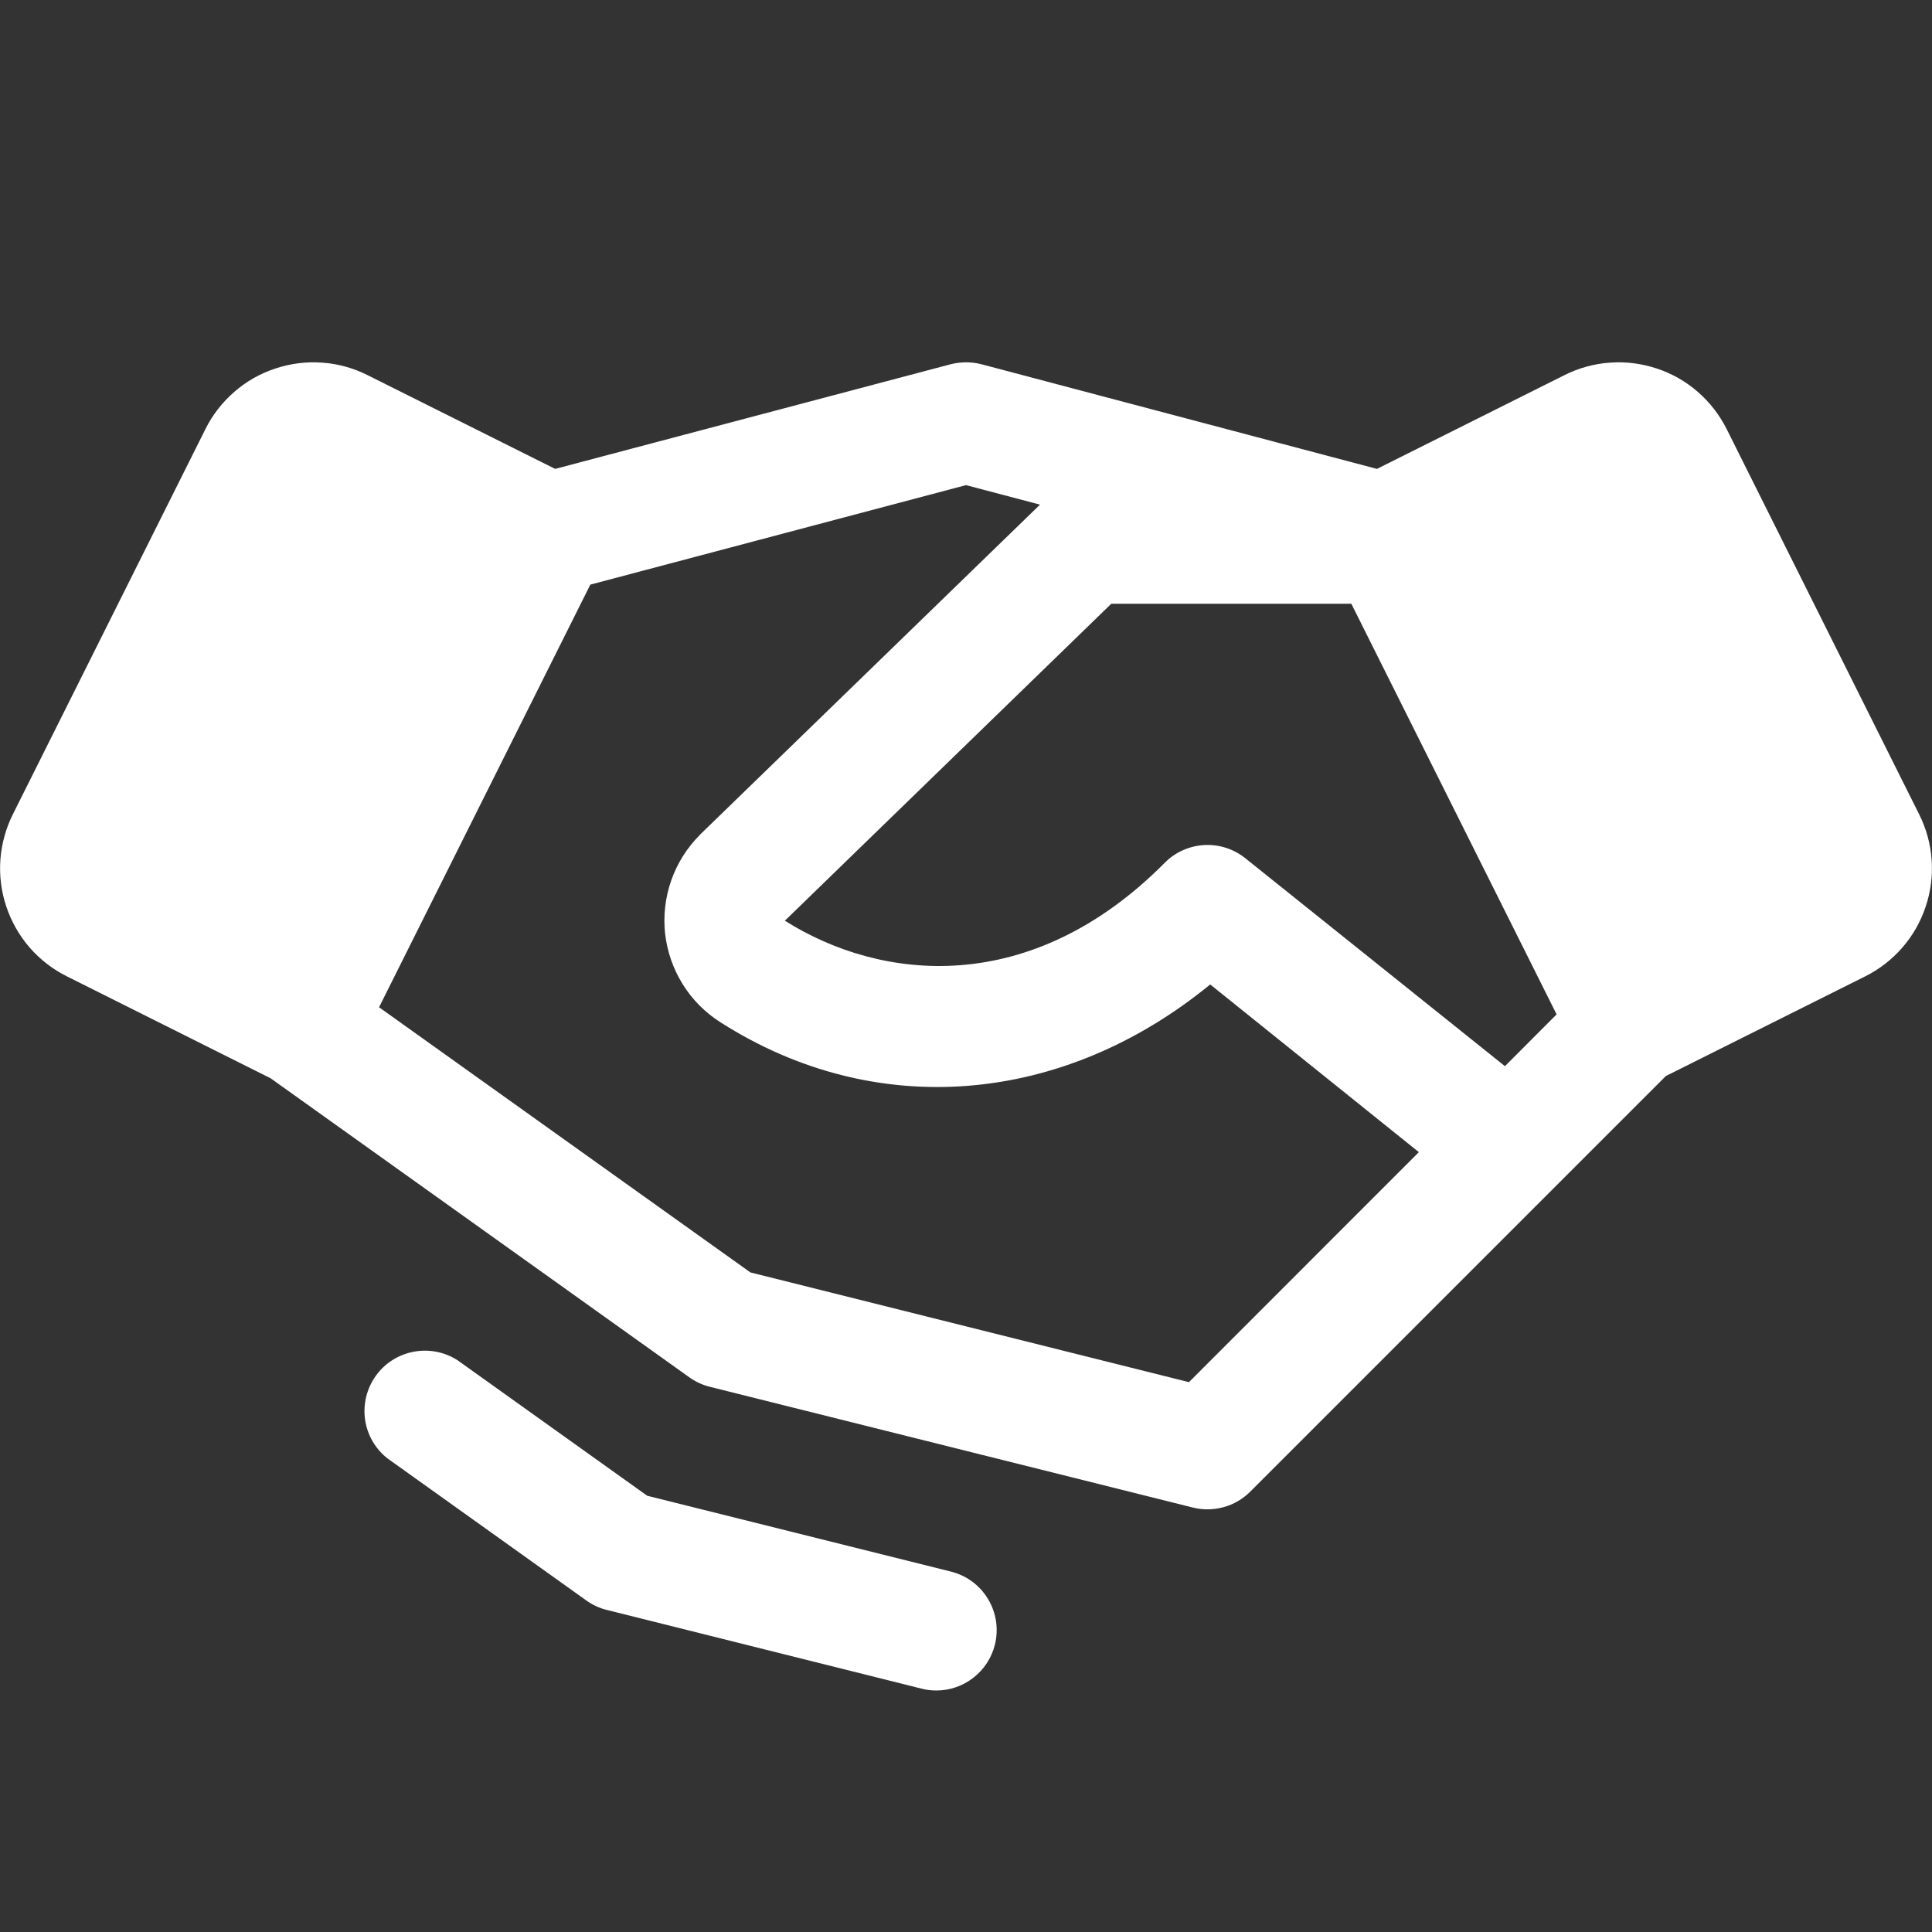 <?xml version="1.0" encoding="utf-8"?>
<svg xmlns="http://www.w3.org/2000/svg" fill="none" height="100%" overflow="visible" preserveAspectRatio="none" style="display: block;" viewBox="0 0 20 20" width="100%">
<rect x="0" y="0" width="20" height="20" fill="#333333" stroke="none"/>
<g id="handshake-fill 1">
<path d="M19.867 8.43L17.874 4.441C17.8 4.294 17.699 4.164 17.575 4.056C17.451 3.948 17.307 3.866 17.151 3.815C16.995 3.763 16.831 3.742 16.667 3.754C16.503 3.765 16.343 3.809 16.196 3.883L14.254 4.854L10.161 3.771C10.056 3.744 9.945 3.744 9.84 3.771L5.747 4.854L3.804 3.883C3.657 3.809 3.498 3.765 3.334 3.754C3.17 3.742 3.006 3.763 2.85 3.815C2.694 3.866 2.55 3.948 2.426 4.056C2.302 4.164 2.2 4.294 2.127 4.441L0.133 8.43C0.06 8.576 0.016 8.736 0.004 8.9C-0.008 9.064 0.013 9.228 0.065 9.384C0.117 9.54 0.199 9.684 0.306 9.808C0.414 9.932 0.545 10.034 0.692 10.107L2.801 11.162L7.136 14.258C7.2 14.304 7.272 14.337 7.348 14.356L12.348 15.606C12.453 15.632 12.562 15.631 12.666 15.602C12.771 15.574 12.865 15.518 12.942 15.442L16.067 12.317L17.245 11.139L19.309 10.107C19.605 9.959 19.831 9.699 19.935 9.384C20.04 9.07 20.016 8.727 19.867 8.43ZM15.579 11.037L12.891 8.884C12.771 8.788 12.619 8.739 12.465 8.748C12.311 8.757 12.165 8.822 12.057 8.932C10.665 10.334 9.114 10.156 8.125 9.531L11.504 6.25H13.989L16.114 10.501L15.579 11.037ZM12.308 14.308L7.768 13.172L3.924 10.427L6.111 6.052L10 5.022L10.766 5.224L7.25 8.637L7.244 8.644C7.112 8.776 7.011 8.936 6.949 9.113C6.887 9.289 6.865 9.478 6.885 9.664C6.906 9.85 6.968 10.029 7.067 10.188C7.165 10.347 7.299 10.481 7.457 10.582C9.063 11.608 11.001 11.441 12.528 10.191L14.688 11.927L12.308 14.308ZM10.299 17.026C10.265 17.162 10.187 17.282 10.077 17.367C9.968 17.453 9.833 17.5 9.693 17.5C9.642 17.5 9.591 17.494 9.541 17.481L6.282 16.666C6.206 16.648 6.134 16.614 6.071 16.569L4.012 15.098C3.885 14.999 3.802 14.855 3.779 14.695C3.757 14.536 3.796 14.374 3.89 14.243C3.983 14.112 4.124 14.023 4.282 13.993C4.44 13.963 4.604 13.995 4.739 14.083L6.7 15.484L9.844 16.269C10.005 16.309 10.143 16.411 10.228 16.553C10.314 16.695 10.339 16.866 10.299 17.026Z" fill="white" id="Vector"/>
</g>
</svg>